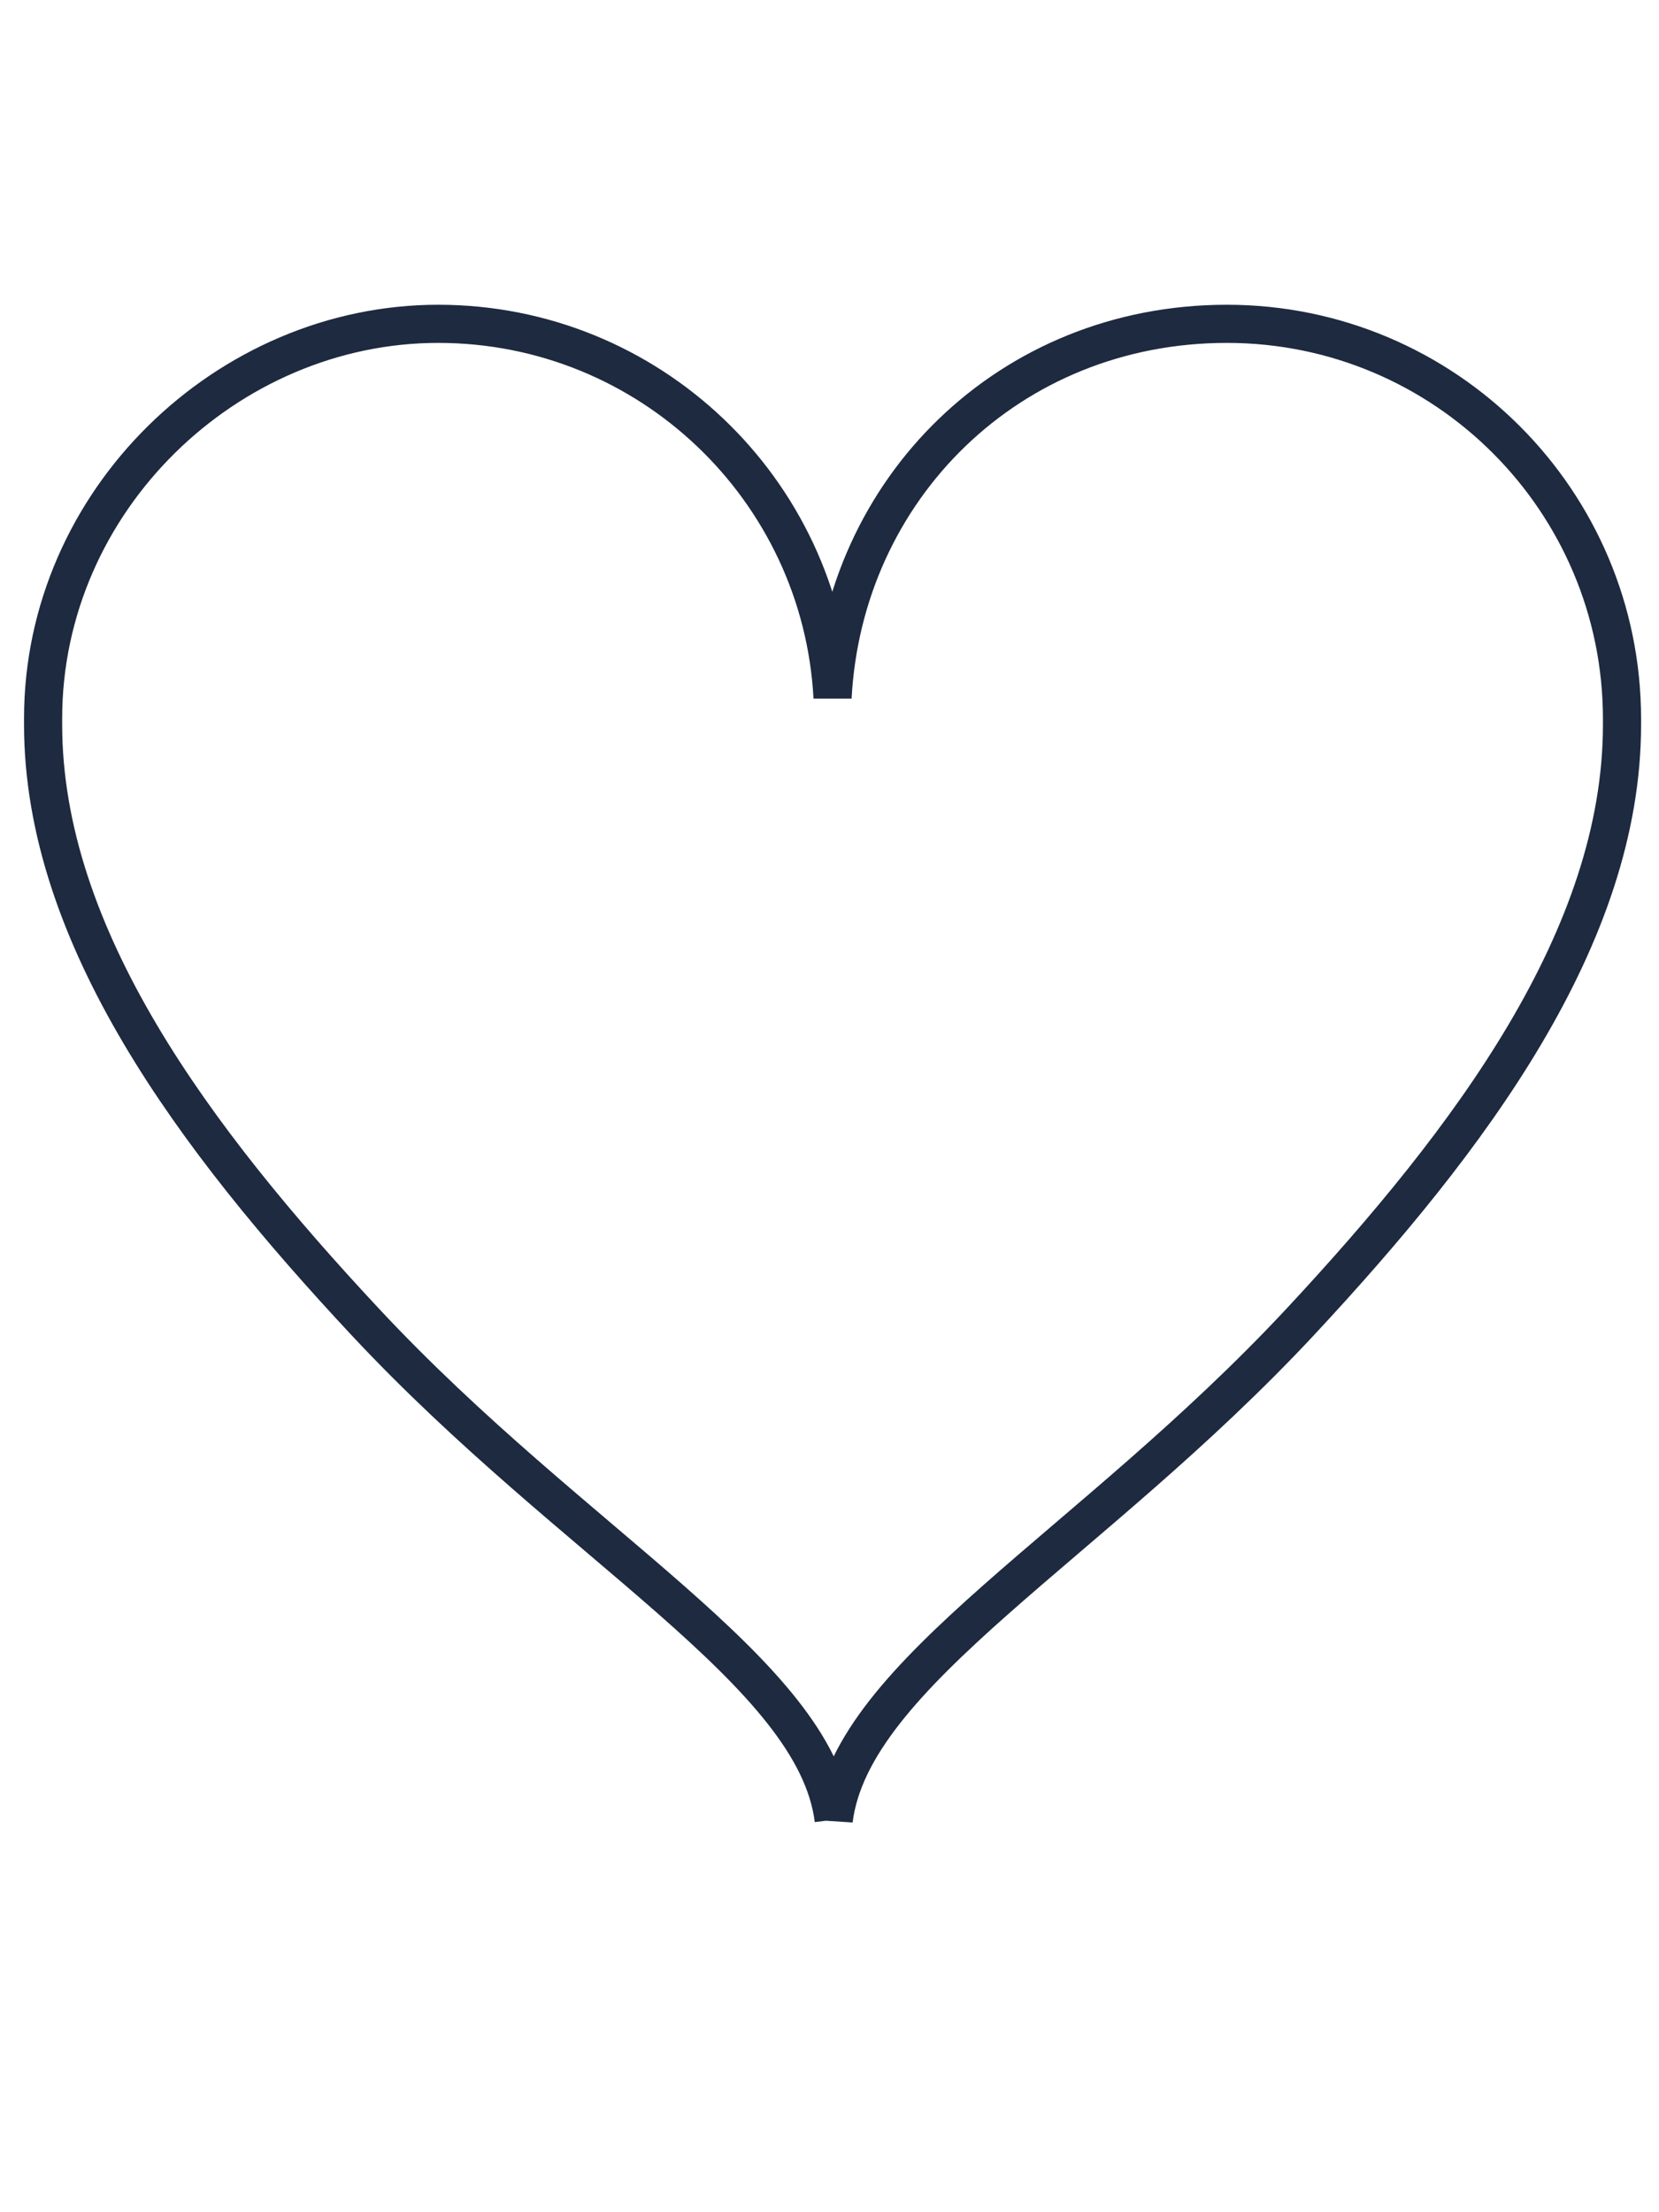<?xml version="1.0" encoding="UTF-8"?>
<svg id="Calque_2" data-name="Calque 2" xmlns="http://www.w3.org/2000/svg" viewBox="0 0 43.5 58">
  <defs>
    <style>
      .cls-1 {
        fill: none;
        stroke: #1d2a3f;
        stroke-linejoin: bevel;
      }
    </style>
  </defs>
  <path class="cls-1" d="M21.86,47.72c.48-3.86,6.73-7.16,12.24-13.07,4.46-4.79,8.43-10.09,8.43-15.65h0c0-.05,0-.1,0-.15,0-5.72-4.64-10.36-10.36-10.36s-10.05,4.34-10.34,9.8c-.29-5.46-4.81-9.8-10.34-9.8S1.13,13.12,1.13,18.84c0,.05,0,.1,0,.15h0c0,5.56,3.97,10.87,8.43,15.65,5.51,5.91,11.82,9.21,12.3,13.07h0Z"/>
</svg>
